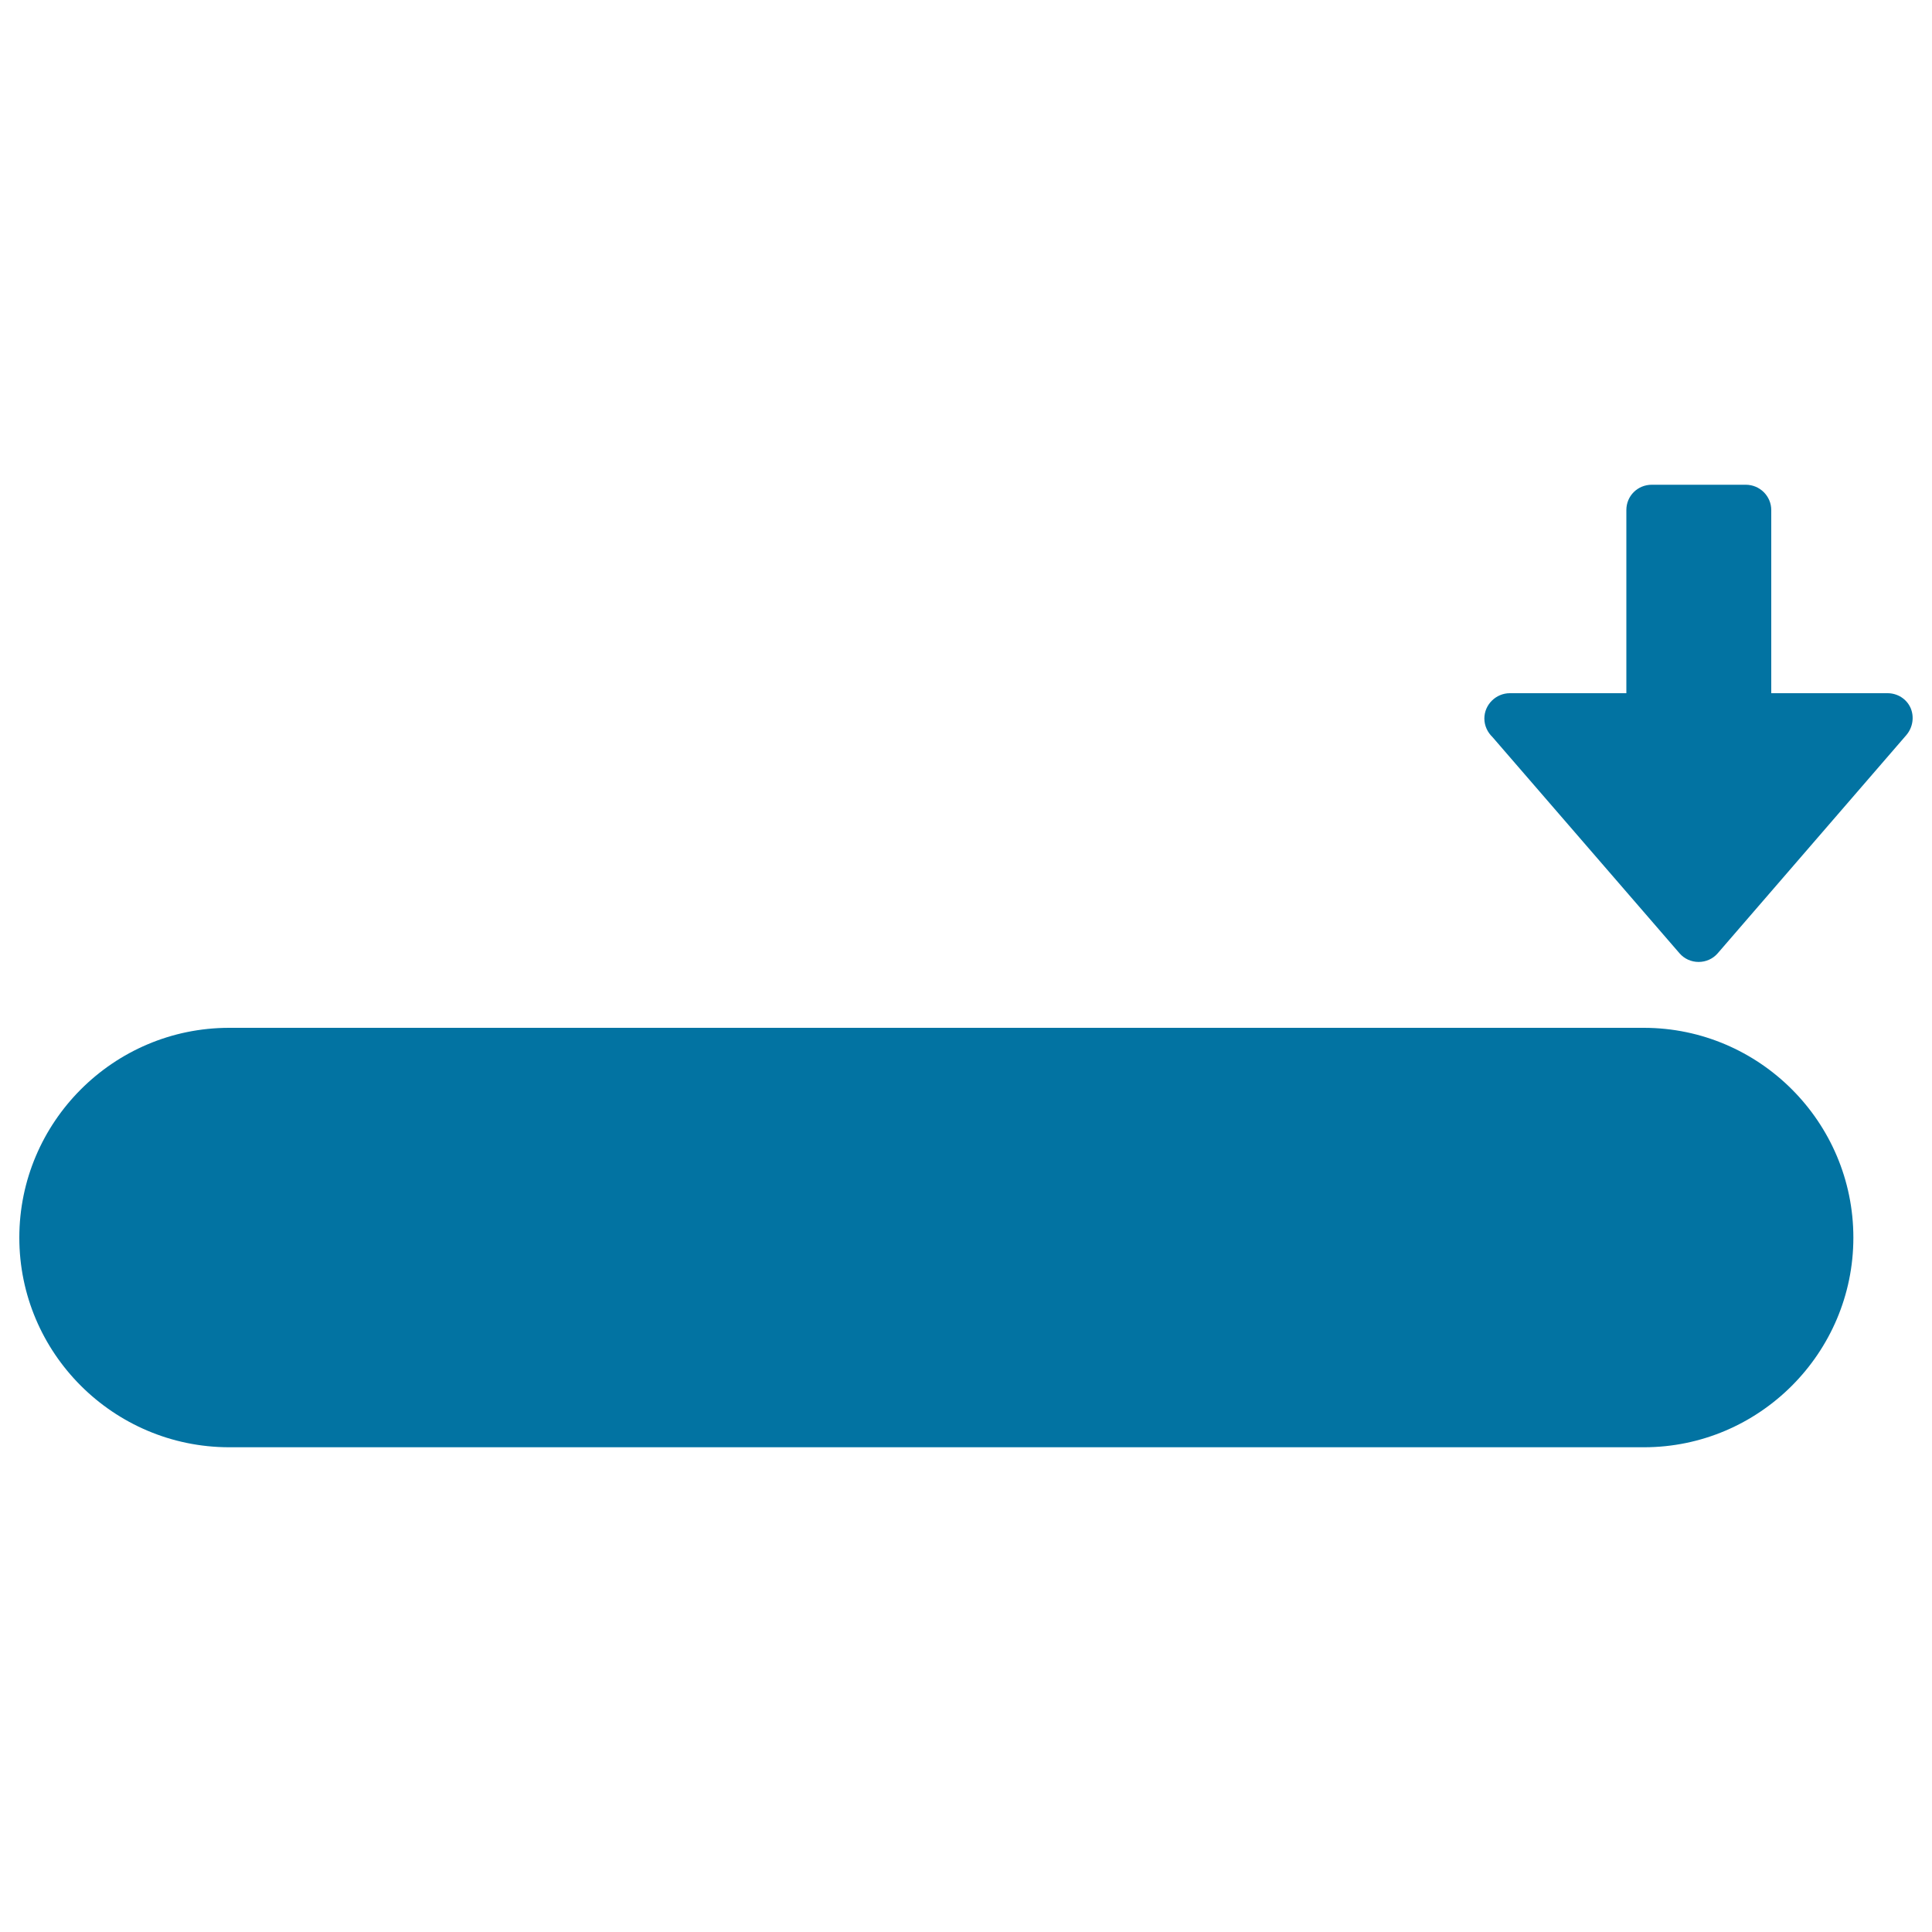 <svg xmlns="http://www.w3.org/2000/svg" viewBox="0 0 1000 1000" style="fill:#0273a2">
<title>Window Scrolling Right SVG icon</title>
<g><g><path d="M959.3,640.6c0,59.7-48.7,108.5-108.4,108.5H118.5C58.7,749,10,700.4,10,640.6C10,580.8,58.7,532,118.6,532H851C910.6,532.1,959.3,580.7,959.3,640.6z M988.9,366.4c-2.1-4.7-6.8-7.6-11.9-7.6h-60.2v-94.8c0-7.2-5.9-13.1-13.2-13.1H855c-7.4,0-13.2,5.8-13.2,13.1v94.8h-60.2c-0.1,0-0.1,0-0.1,0c-7.2,0-13.2,5.9-13.2,13.1c0,3.8,1.7,7.2,4.2,9.6l96.8,111.9c2.5,2.9,6.1,4.5,9.9,4.5c3.8,0,7.4-1.6,9.9-4.5l97.6-112.9C990.1,376.5,990.9,371,988.9,366.4z"/></g></g>
</svg>